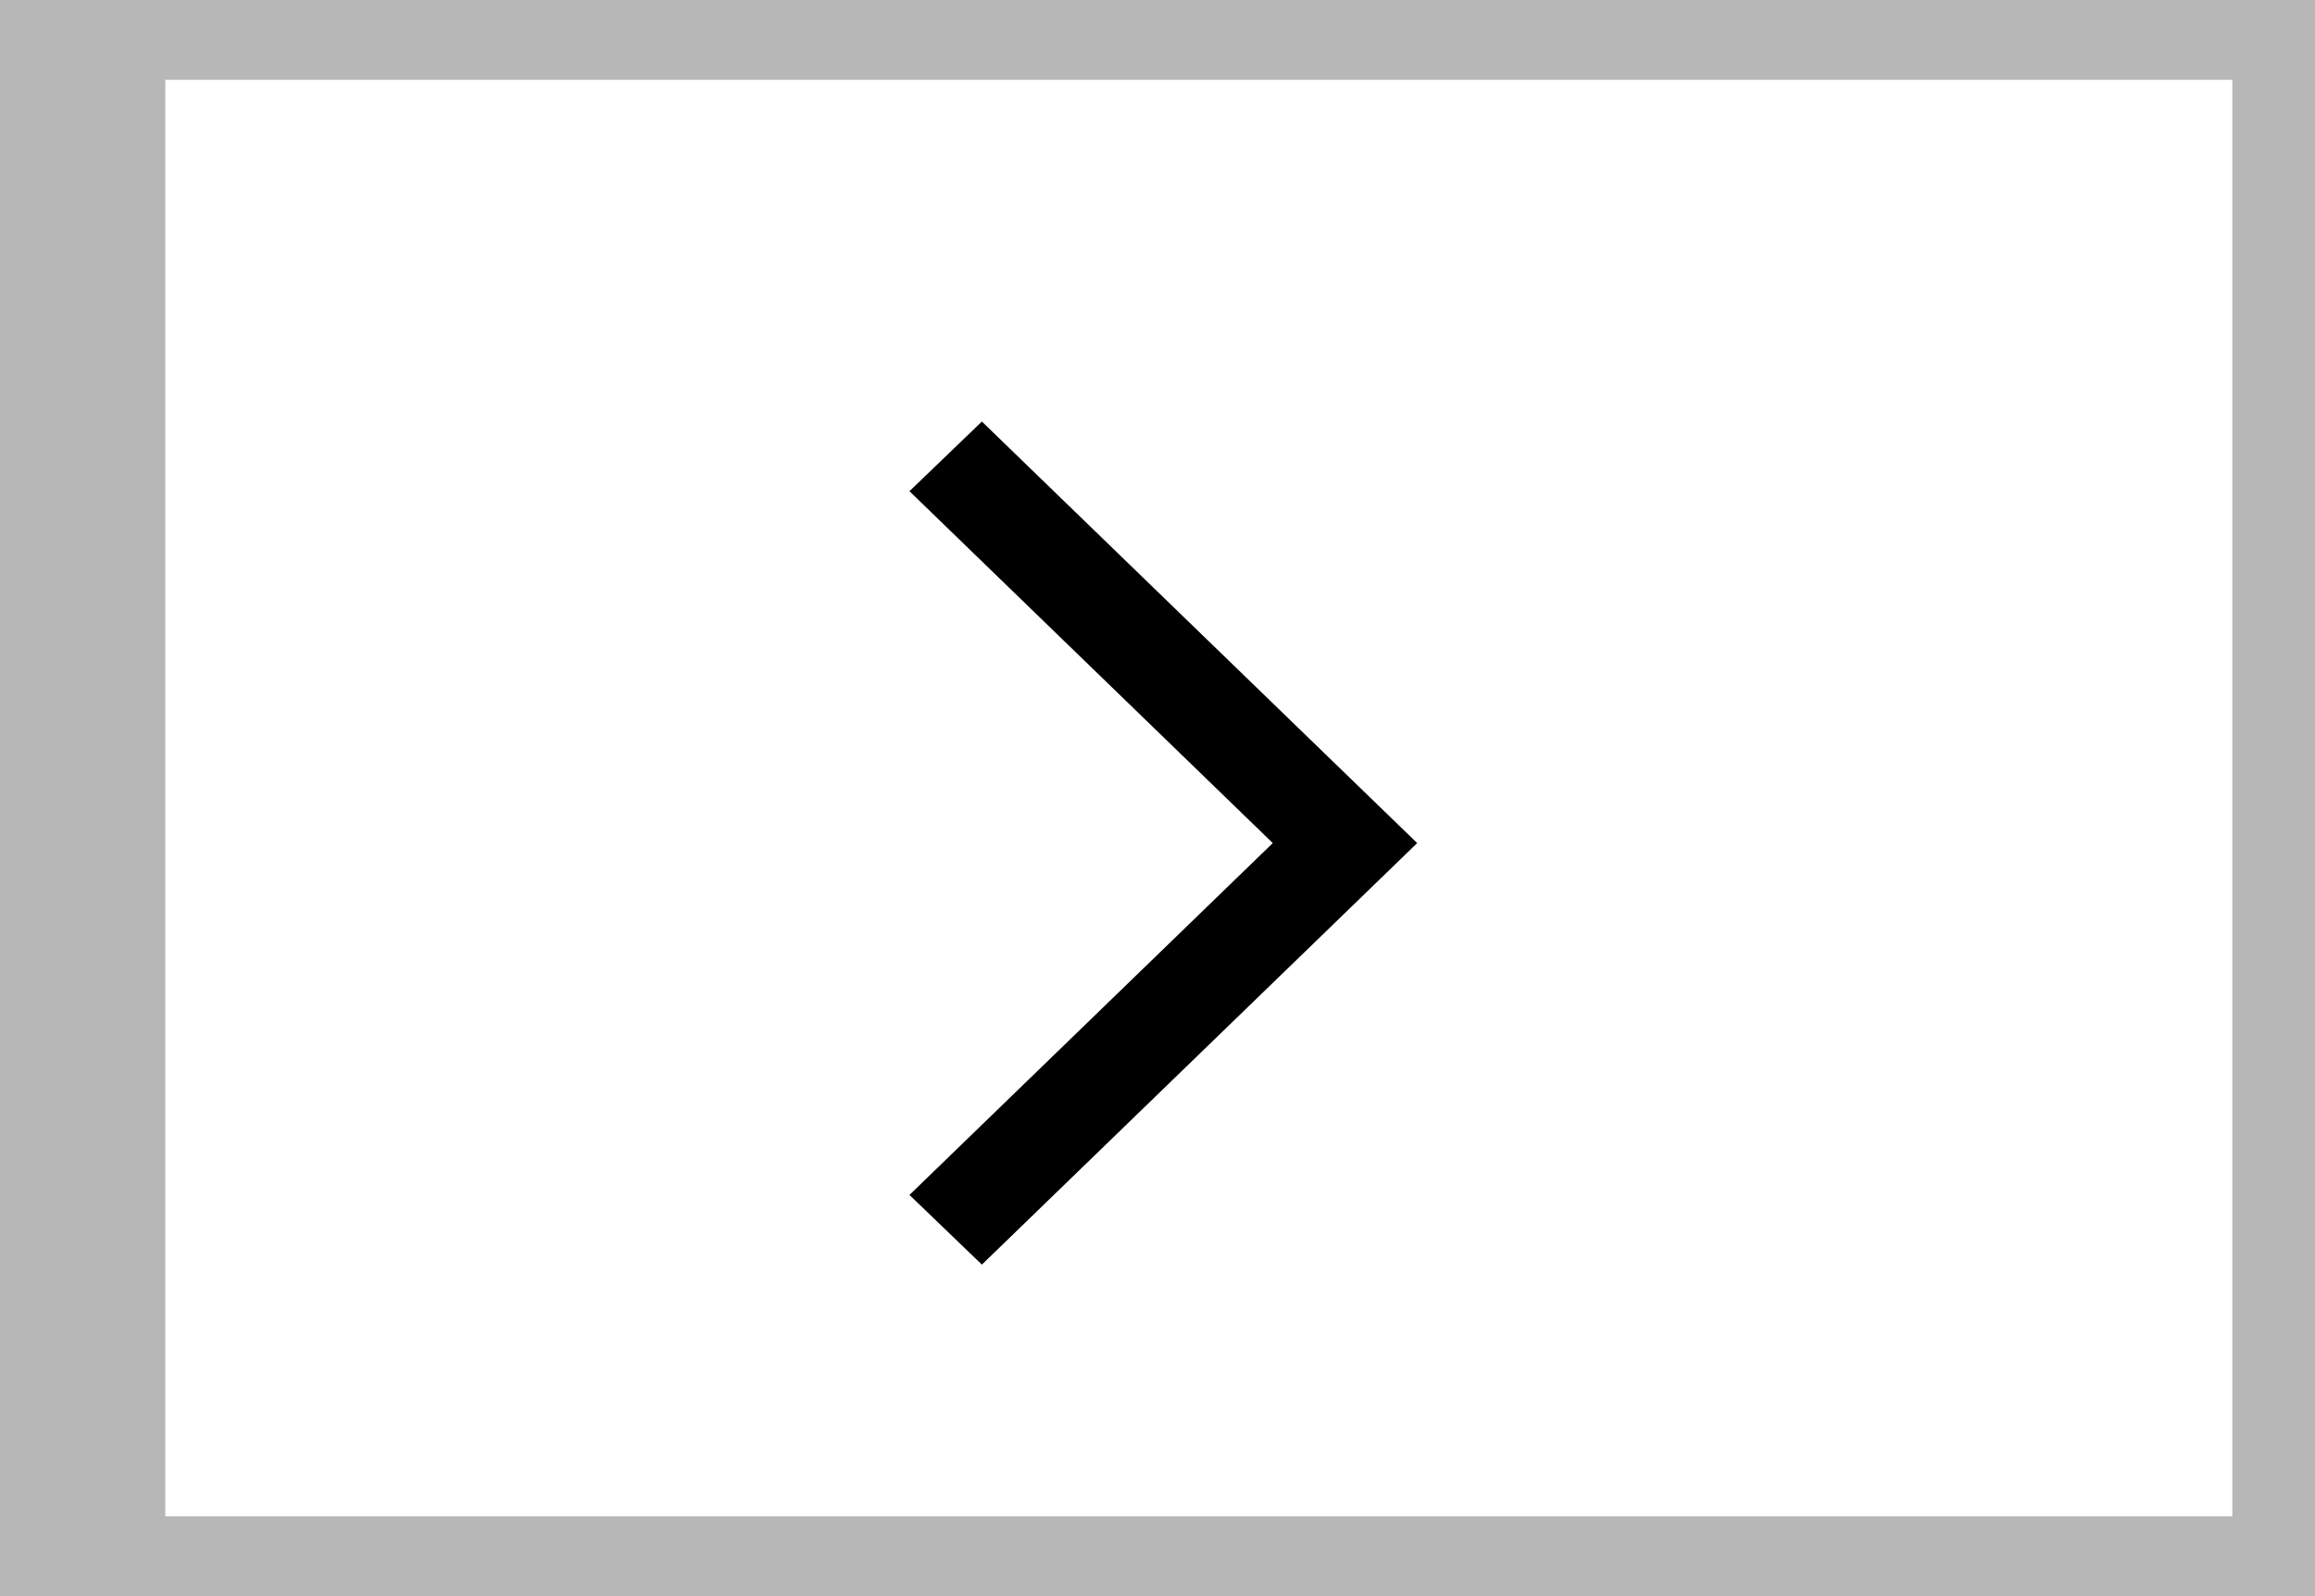 <?xml version="1.0" encoding="UTF-8"?>
<svg width="29px" height="20px" viewBox="0 0 29 20" version="1.1" xmlns="http://www.w3.org/2000/svg" xmlns:xlink="http://www.w3.org/1999/xlink">
    <title>98C21E38-08EF-4D00-9D8B-B038C58A1A5E</title>
    <g id="Page-1" stroke="none" stroke-width="1" fill="none" fill-rule="evenodd">
        <g id="Step-4---AuthorAssign---Group-Based---User-settings" transform="translate(-707, -306)" fill-rule="nonzero">
            <g id="Doubleright-chevron" transform="translate(707, 306)">
                <path d="M0,0 L0,20 L29,20 L29,0 L0,0 Z M27.964,19 L2.071,19 L2.071,1 L27.964,1 L27.964,19 Z" id="Shape" fill-opacity="0.549" fill="#7D7D7D"></path>
                <g id="Group-5" transform="translate(11.393, 5)" fill="#000000">
                    <polygon id="Path" points="0.907 10.846 6.36 5.564 0.907 0.282 1.51783348e-13 1.155 4.551 5.564 1.51783348e-13 9.973"></polygon>
                </g>
            </g>
        </g>
    </g>
</svg>